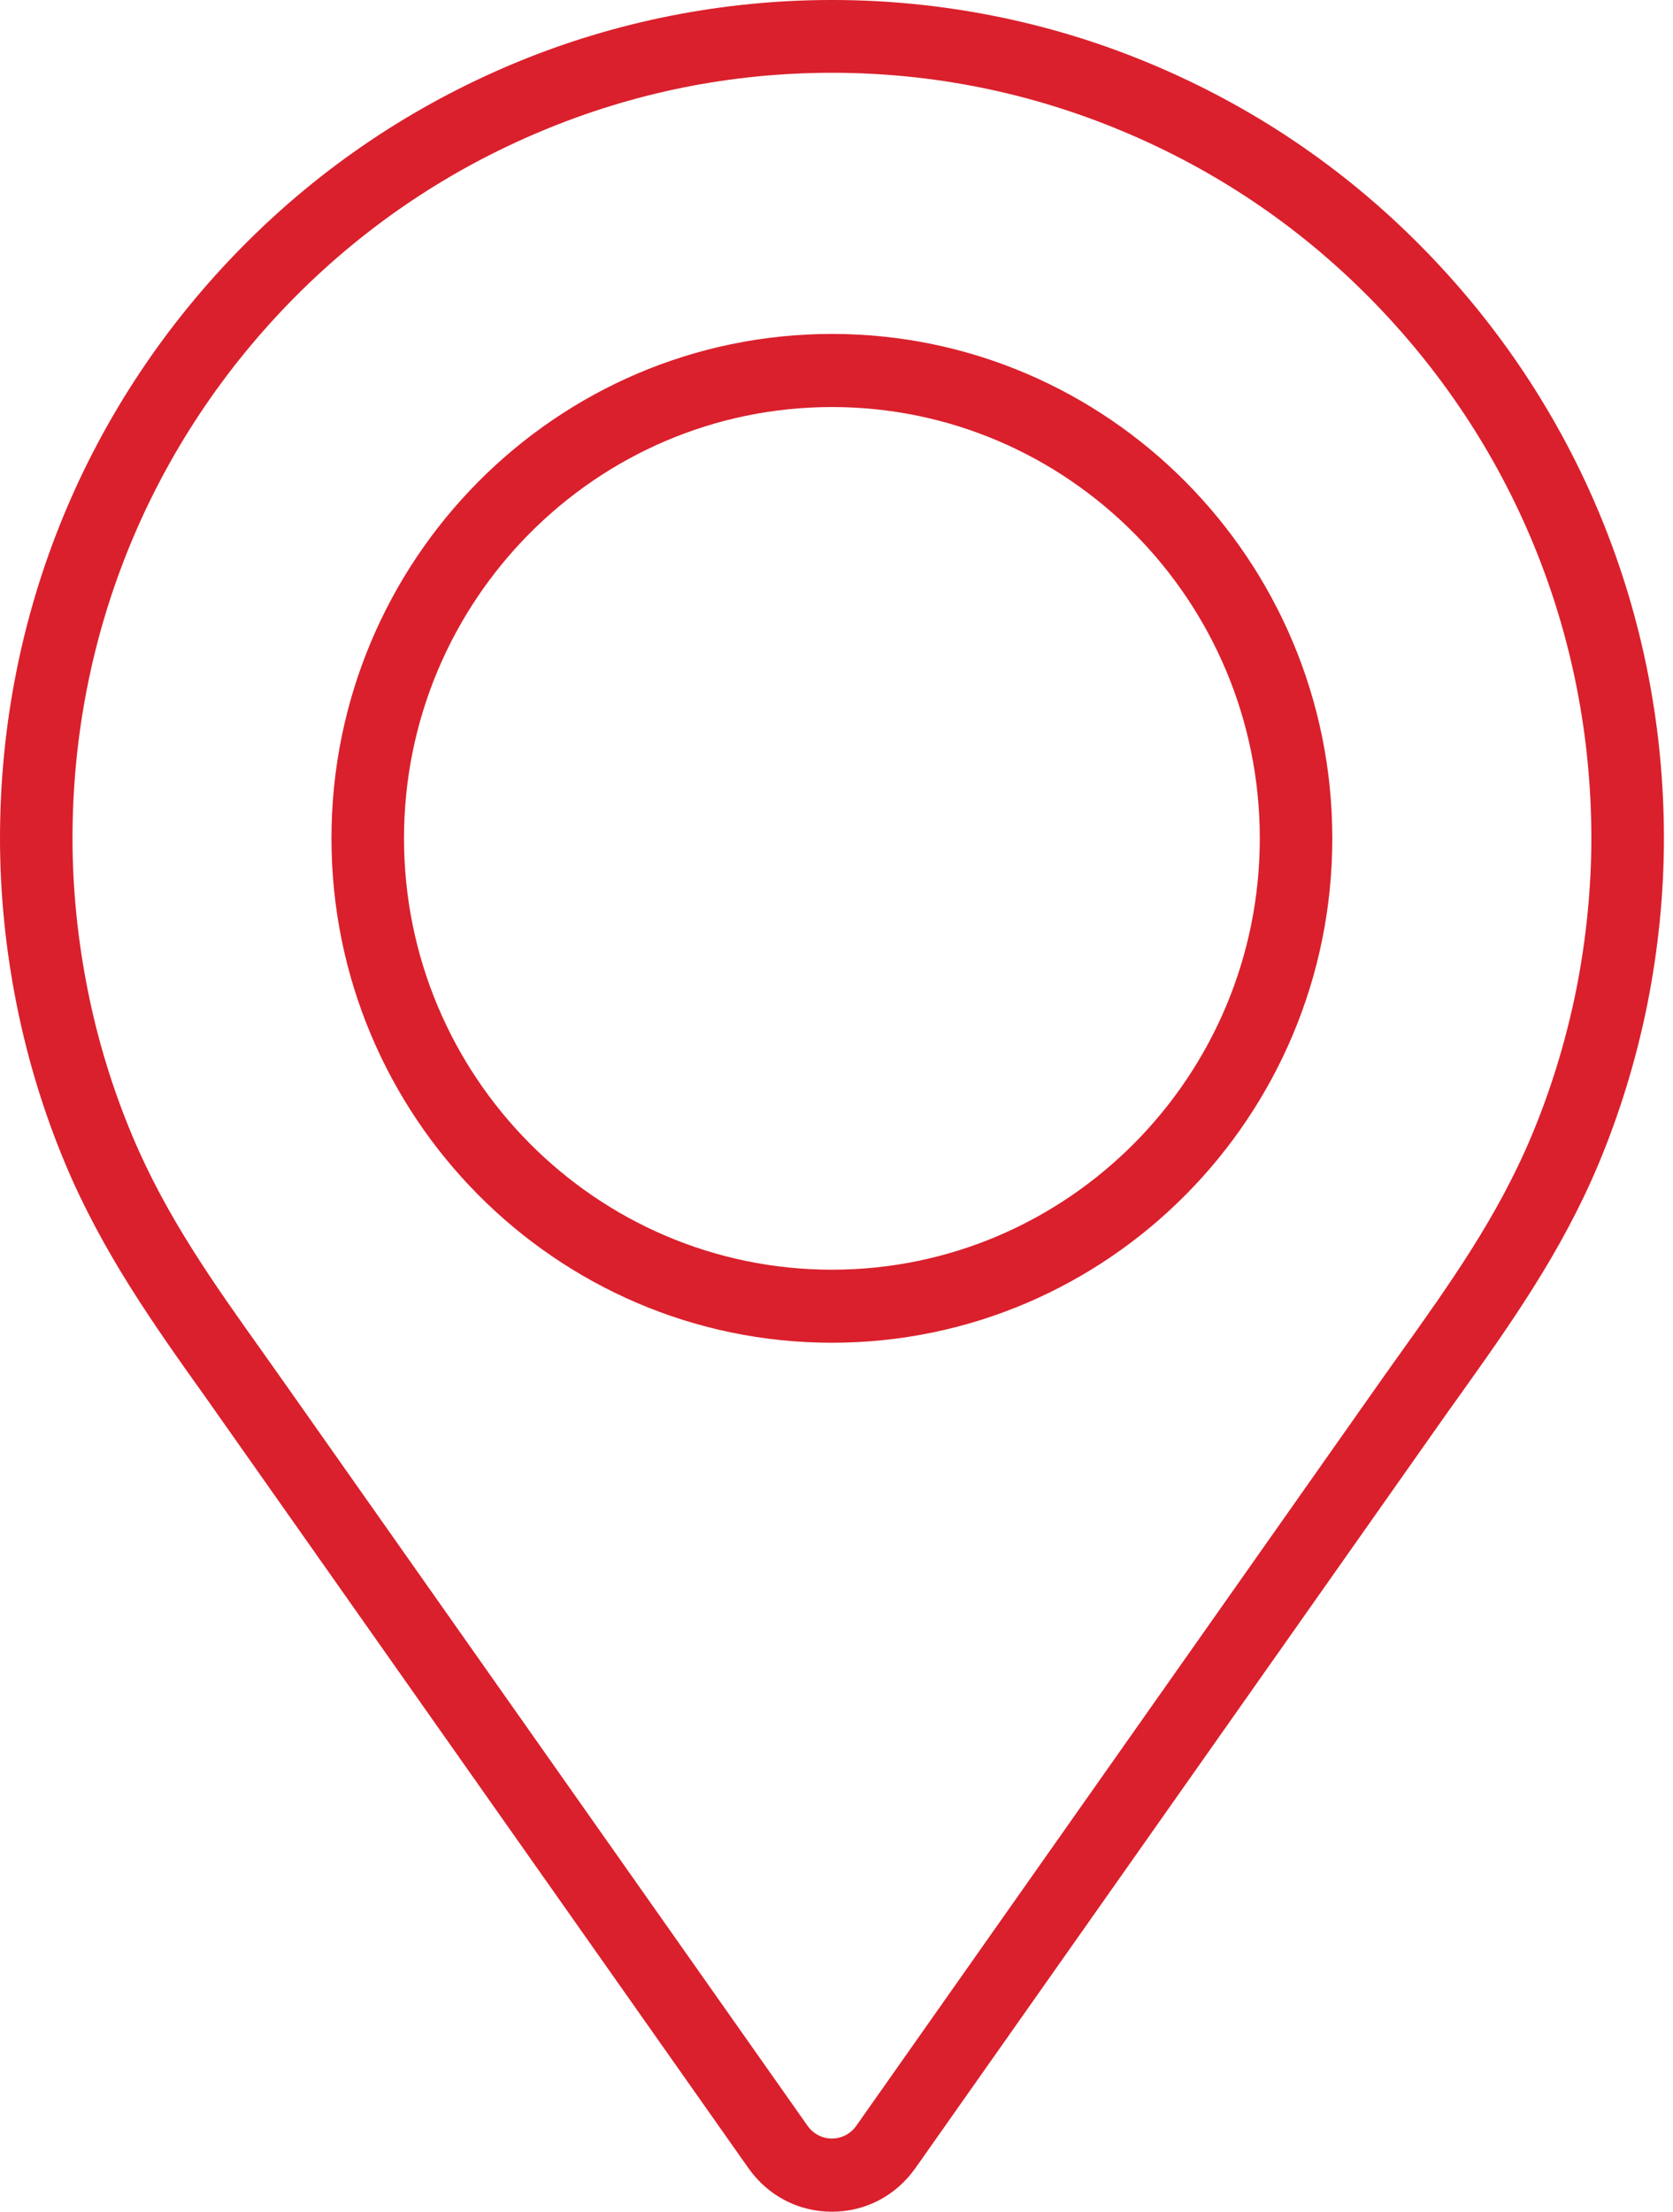 <?xml version="1.0" encoding="UTF-8"?>
<svg width="56px" height="74px" viewBox="0 0 56 74" version="1.1" xmlns="http://www.w3.org/2000/svg" xmlns:xlink="http://www.w3.org/1999/xlink">
    <!-- Generator: sketchtool 60 (101010) - https://sketch.com -->
    <title>95A605C5-0C2F-4A23-BA20-2D62D25DAA50@1x</title>
    <desc>Created with sketchtool.</desc>
    <g id="high-fid" stroke="none" stroke-width="1" fill="none" fill-rule="evenodd">
        <g id="Homepage" transform="translate(-286, -3404)" fill="#DA202C">
            <g id="Location" transform="translate(286, 3404)">
                <path d="M27.848,74 C26.726,74 25.707,73.468 25.053,72.544 L6.874,46.74 C5.182,44.368 3.441,41.925 2.196,38.964 C1.478,37.257 0.927,35.46 0.559,33.623 C0.188,31.767 0,29.892 0,28.05 C0,20.558 2.897,13.511 8.158,8.209 C10.753,5.593 13.797,3.547 17.205,2.122 C23.986,-0.707 31.71,-0.708 38.487,2.122 C41.898,3.544 44.942,5.592 47.536,8.209 C52.797,13.51 55.696,20.556 55.696,28.05 C55.696,29.889 55.508,31.764 55.137,33.623 C54.764,35.467 54.212,37.264 53.499,38.965 C52.257,41.922 50.518,44.361 48.834,46.722 C48.642,46.989 48.471,47.227 48.025,47.862 L30.641,72.542 C29.986,73.468 28.969,74 27.848,74 Z M27.848,2.435 C24.496,2.435 21.227,3.089 18.134,4.382 C15.022,5.681 12.242,7.552 9.873,9.938 C5.072,14.778 2.427,21.211 2.427,28.05 C2.427,29.731 2.6,31.443 2.939,33.14 C3.274,34.816 3.777,36.454 4.432,38.01 C5.571,40.721 7.158,42.947 8.838,45.303 L9.647,46.447 L27.031,71.125 C27.429,71.691 28.259,71.696 28.663,71.124 L46.045,46.444 C46.499,45.8 46.675,45.555 46.851,45.309 C48.542,42.939 50.127,40.715 51.263,38.01 C51.914,36.459 52.416,34.818 52.757,33.135 C53.094,31.439 53.267,29.727 53.267,28.049 C53.267,21.208 50.621,14.777 45.818,9.938 C43.45,7.55 40.672,5.681 37.557,4.382 C34.464,3.089 31.198,2.435 27.848,2.435 Z M27.848,44.926 C18.611,44.926 11.095,37.355 11.095,28.049 C11.095,18.742 18.611,11.173 27.848,11.173 C37.082,11.173 44.596,18.744 44.596,28.05 C44.596,37.357 37.083,44.926 27.848,44.926 Z M27.848,13.619 C19.95,13.619 13.523,20.093 13.523,28.05 C13.523,36.008 19.95,42.482 27.848,42.482 C35.745,42.482 42.169,36.008 42.169,28.05 C42.169,20.093 35.745,13.619 27.848,13.619 Z" id="Fill-1"></path>
            </g>
        </g>
    </g>
</svg>